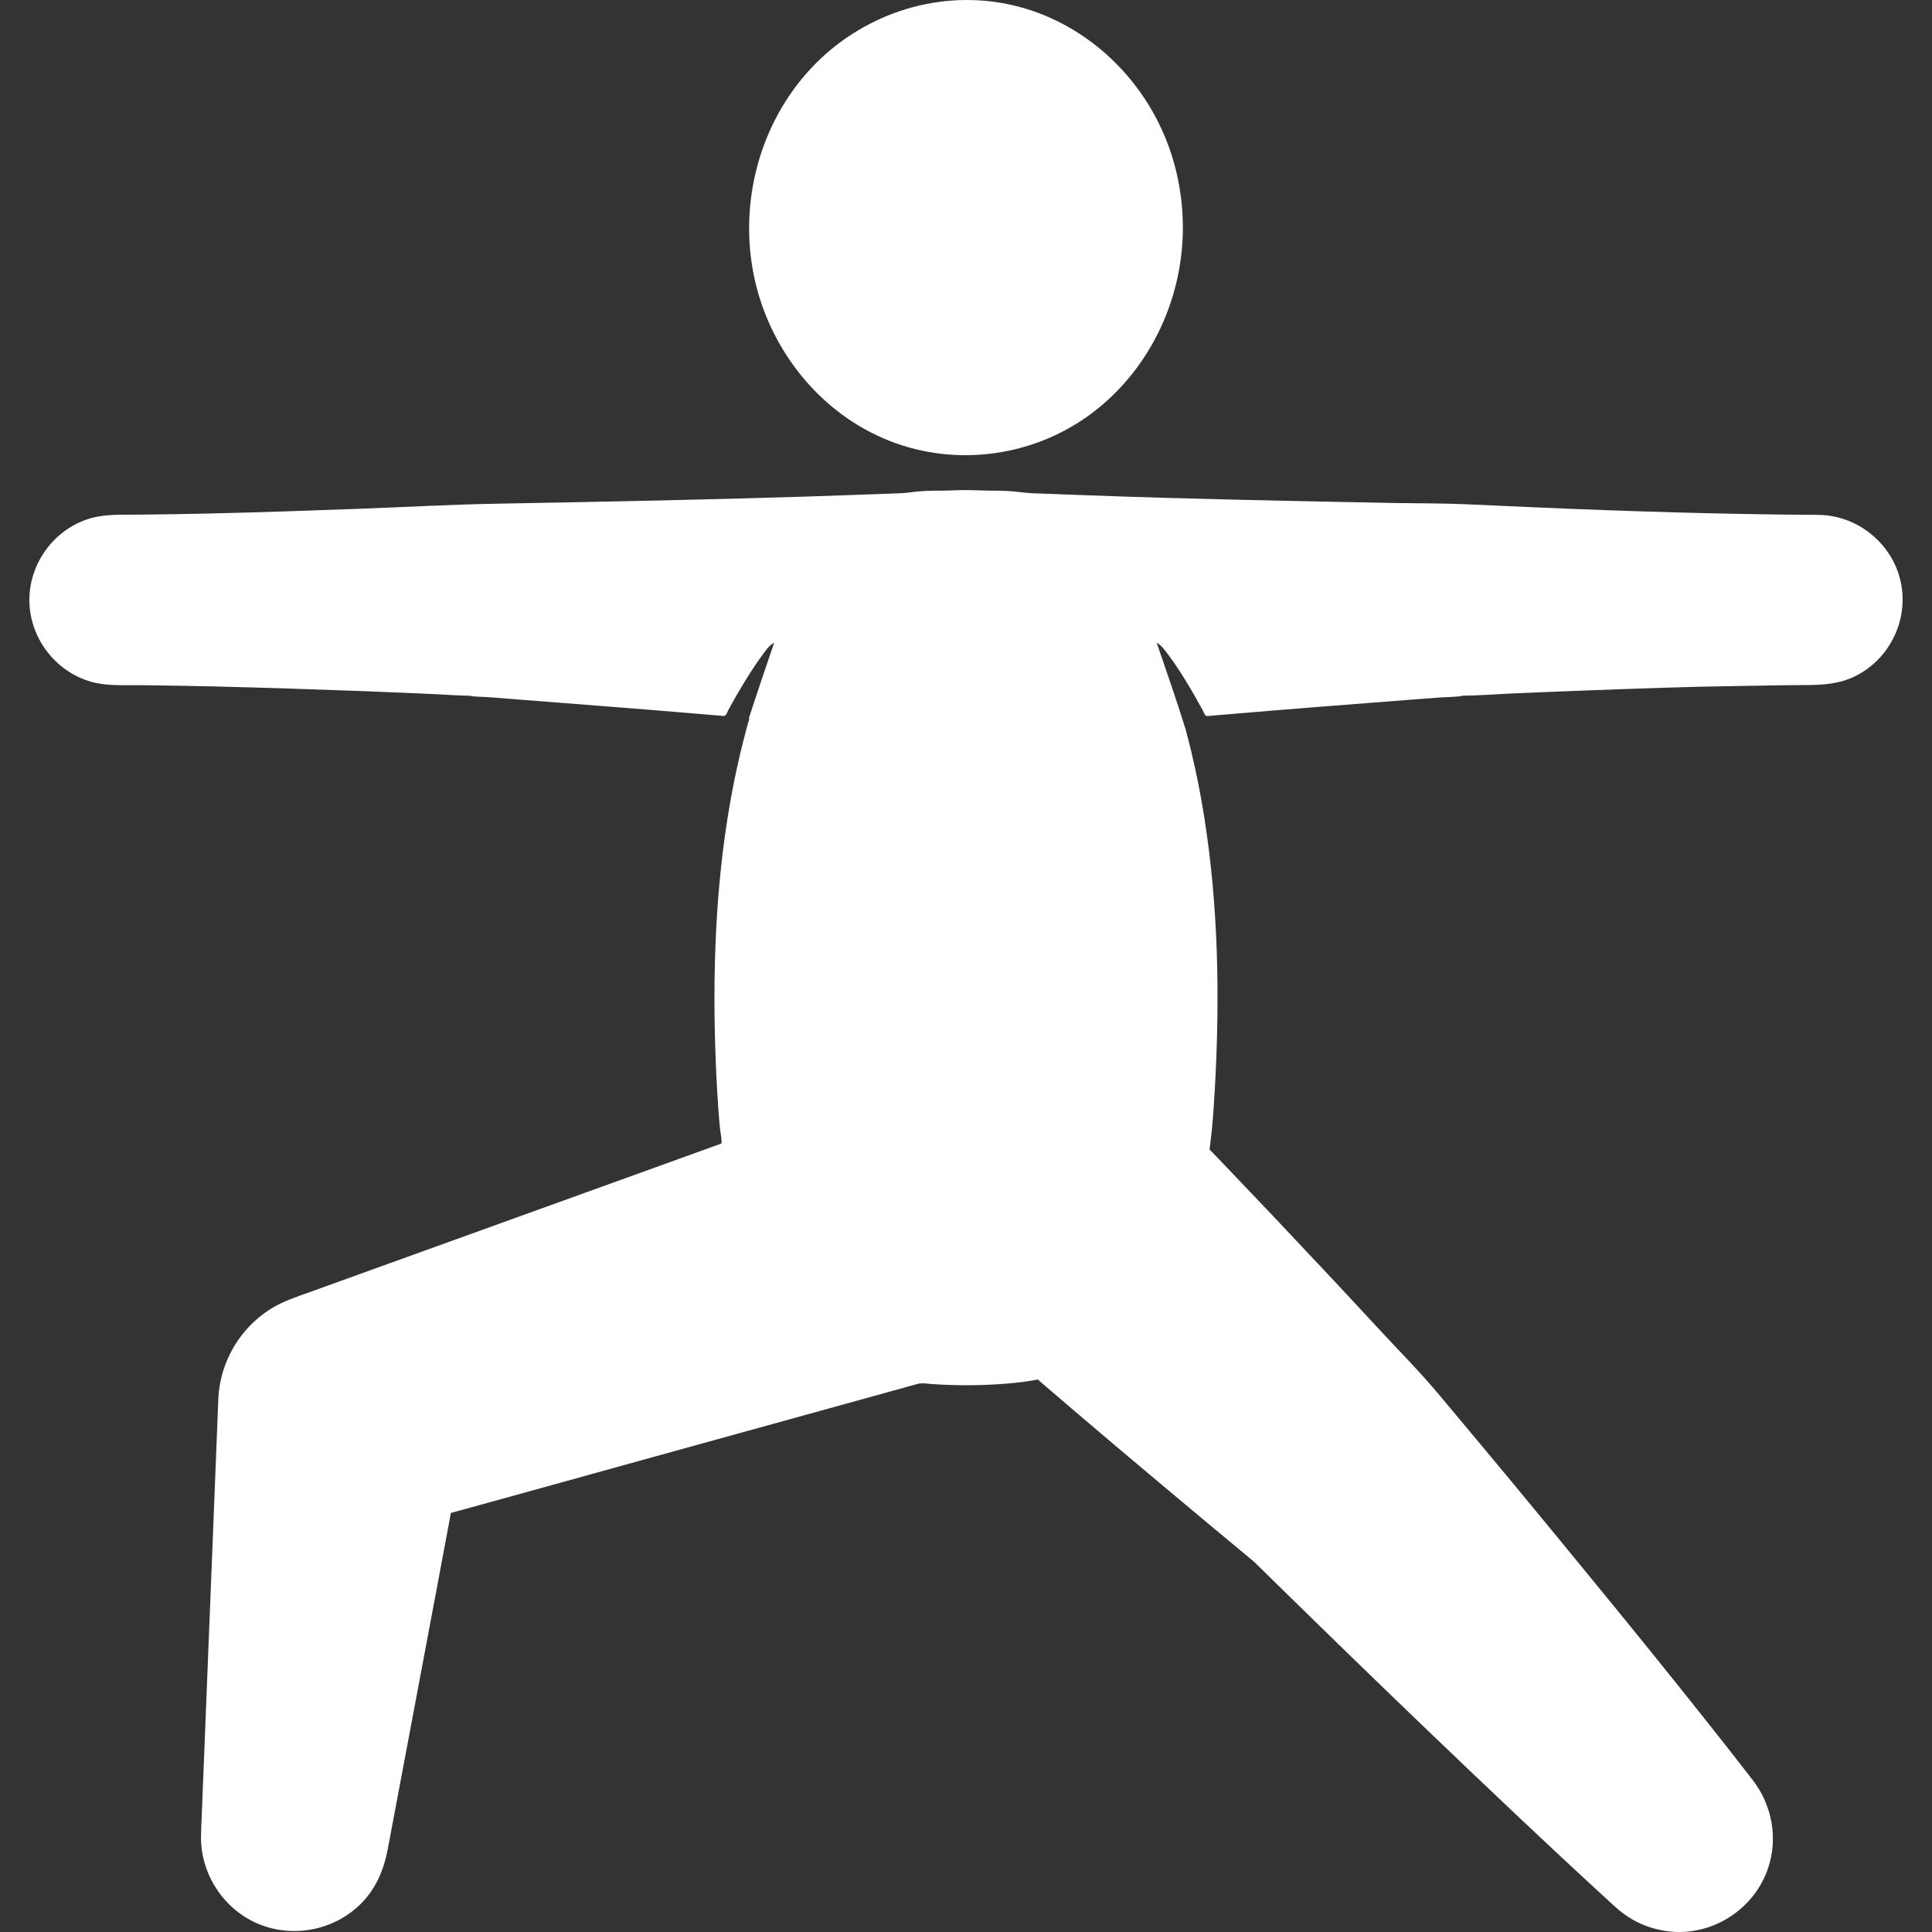 <svg width="24" height="24" viewBox="0 0 24 24" fill="none" xmlns="http://www.w3.org/2000/svg">
<rect x="0" y="0" width="24" height="24" fill="#333333" stroke="none"/>
<g clip-path="url(#clip0_546_232)">
<path d="M14.694 2.828C14.694 3.743 14.261 4.635 13.513 5.17C12.776 5.696 11.798 5.805 10.966 5.442C10.139 5.081 9.545 4.303 9.365 3.424C9.179 2.513 9.436 1.535 10.072 0.852C10.688 0.19 11.611 -0.128 12.502 0.048C13.382 0.222 14.116 0.859 14.463 1.68C14.617 2.042 14.694 2.435 14.694 2.828Z" fill="white"/>
<path d="M22.585 6.396C21.41 6.389 20.236 6.353 19.063 6.302C18.779 6.289 18.496 6.277 18.212 6.264C17.927 6.252 17.64 6.253 17.355 6.249C16.698 6.237 16.042 6.223 15.386 6.208C14.755 6.193 14.124 6.176 13.493 6.152C13.341 6.147 13.188 6.141 13.036 6.135C12.97 6.133 12.905 6.131 12.84 6.128C12.766 6.125 12.695 6.116 12.622 6.108C12.474 6.091 12.324 6.098 12.175 6.092C12.046 6.087 11.91 6.086 11.781 6.094C11.652 6.096 11.522 6.093 11.394 6.106C11.326 6.113 11.26 6.124 11.192 6.127C11.122 6.13 11.052 6.132 10.982 6.135C10.677 6.146 10.371 6.157 10.066 6.167C9.427 6.187 8.788 6.204 8.149 6.218C7.49 6.233 6.832 6.245 6.173 6.257C5.605 6.267 5.039 6.299 4.472 6.32C3.847 6.343 3.222 6.365 2.597 6.379C2.306 6.386 2.016 6.39 1.725 6.393C1.512 6.396 1.296 6.381 1.09 6.449C0.654 6.593 0.356 7.016 0.365 7.475C0.375 7.931 0.689 8.341 1.128 8.468C1.338 8.528 1.561 8.508 1.777 8.512C2.068 8.516 2.359 8.52 2.65 8.527C3.277 8.542 3.903 8.563 4.53 8.586C4.808 8.597 5.087 8.609 5.365 8.621C5.531 8.629 5.698 8.642 5.864 8.643C5.851 8.643 5.836 8.645 5.824 8.643C5.895 8.656 5.974 8.654 6.045 8.659C6.208 8.672 6.371 8.684 6.534 8.697C6.863 8.722 7.192 8.748 7.521 8.774C7.847 8.799 8.173 8.826 8.499 8.853C8.662 8.866 8.825 8.88 8.988 8.894C9.021 8.897 9.034 8.847 9.048 8.819C9.065 8.788 9.082 8.758 9.099 8.727C9.136 8.661 9.174 8.595 9.213 8.53C9.287 8.407 9.364 8.284 9.448 8.168C9.493 8.107 9.547 8.02 9.617 7.984C9.511 8.296 9.404 8.608 9.303 8.921C9.316 8.922 9.297 8.968 9.293 8.981C9.286 9.005 9.28 9.029 9.273 9.053C9.259 9.106 9.245 9.159 9.232 9.212C9.205 9.317 9.18 9.422 9.157 9.528C9.108 9.751 9.067 9.975 9.032 10.201C8.953 10.709 8.908 11.222 8.888 11.735C8.864 12.341 8.875 12.947 8.909 13.552C8.918 13.71 8.929 13.869 8.945 14.027C8.947 14.05 8.975 14.2 8.959 14.206C8.93 14.217 8.901 14.227 8.871 14.238C8.476 14.381 8.081 14.523 7.686 14.666C7.073 14.887 6.46 15.108 5.846 15.33C5.318 15.52 4.79 15.711 4.261 15.902C4.124 15.951 3.986 16.001 3.848 16.051C3.681 16.111 3.513 16.165 3.362 16.26C2.976 16.502 2.73 16.926 2.712 17.381C2.709 17.465 2.706 17.549 2.702 17.633C2.682 18.13 2.663 18.628 2.643 19.125C2.617 19.784 2.59 20.442 2.564 21.101C2.545 21.586 2.526 22.072 2.506 22.558C2.503 22.641 2.498 22.725 2.497 22.808C2.489 23.273 2.772 23.711 3.199 23.895C3.631 24.08 4.143 23.983 4.478 23.654C4.669 23.466 4.768 23.229 4.817 22.97C4.902 22.52 4.986 22.07 5.071 21.62C5.19 20.985 5.309 20.35 5.429 19.715C5.471 19.489 5.514 19.262 5.556 19.036C5.568 18.974 5.58 18.912 5.591 18.849C5.592 18.844 5.597 18.796 5.603 18.794C5.864 18.722 6.125 18.65 6.387 18.578C6.96 18.419 7.532 18.261 8.105 18.102C8.733 17.929 9.36 17.756 9.987 17.582C10.412 17.464 10.838 17.347 11.263 17.229C11.307 17.217 11.352 17.205 11.396 17.192C11.46 17.175 11.52 17.19 11.588 17.194C11.891 17.214 12.198 17.213 12.501 17.188C12.577 17.182 12.652 17.174 12.727 17.164C12.764 17.159 12.801 17.153 12.838 17.147C12.856 17.144 12.874 17.141 12.893 17.137C12.911 17.153 12.93 17.169 12.948 17.185C13.069 17.289 13.189 17.392 13.31 17.496C14.056 18.132 14.808 18.761 15.562 19.387C15.56 19.385 15.558 19.383 15.556 19.381C15.559 19.385 15.57 19.391 15.571 19.396C15.567 19.374 15.508 19.332 15.494 19.318C16.222 20.032 16.951 20.745 17.688 21.451C18.444 22.176 19.203 22.898 19.976 23.606C20.039 23.664 20.101 23.724 20.171 23.774C20.369 23.92 20.613 23.999 20.859 24C21.352 24 21.803 23.678 21.962 23.212C22.091 22.834 22.013 22.421 21.769 22.107C21.578 21.859 21.383 21.613 21.189 21.368C20.409 20.385 19.612 19.416 18.813 18.448C18.499 18.068 18.181 17.691 17.865 17.312C17.628 17.029 17.365 16.766 17.114 16.494C16.677 16.021 16.236 15.551 15.793 15.083C15.579 14.857 15.363 14.631 15.147 14.405C15.12 14.377 15.093 14.349 15.066 14.321C15.053 14.307 15.039 14.293 15.026 14.28C15.028 14.262 15.03 14.245 15.032 14.227C15.042 14.15 15.05 14.072 15.058 13.994C15.073 13.834 15.083 13.673 15.092 13.513C15.154 12.4 15.136 11.276 14.963 10.173C14.904 9.796 14.826 9.422 14.726 9.053C14.615 8.695 14.49 8.34 14.369 7.984C14.43 8.015 14.476 8.086 14.516 8.138C14.59 8.236 14.657 8.339 14.722 8.444C14.798 8.567 14.87 8.693 14.939 8.82C14.954 8.848 14.966 8.898 14.999 8.895C15.037 8.892 15.075 8.889 15.114 8.885C15.198 8.878 15.283 8.871 15.368 8.864C16.021 8.808 16.674 8.758 17.327 8.707C17.511 8.693 17.695 8.679 17.879 8.665C17.976 8.658 18.08 8.66 18.176 8.643C18.164 8.645 18.149 8.643 18.136 8.643C18.348 8.642 18.561 8.625 18.772 8.615C19.094 8.601 19.417 8.588 19.739 8.576C20.356 8.553 20.974 8.53 21.591 8.522C21.871 8.518 22.152 8.511 22.432 8.51C22.647 8.509 22.85 8.497 23.047 8.399C23.46 8.195 23.697 7.732 23.621 7.277C23.538 6.777 23.092 6.399 22.585 6.396Z" fill="white"/>
</g>
<defs>
<clipPath id="clip0_546_232">
<rect width="24" height="24" fill="white"/>
</clipPath>
</defs>
</svg>
